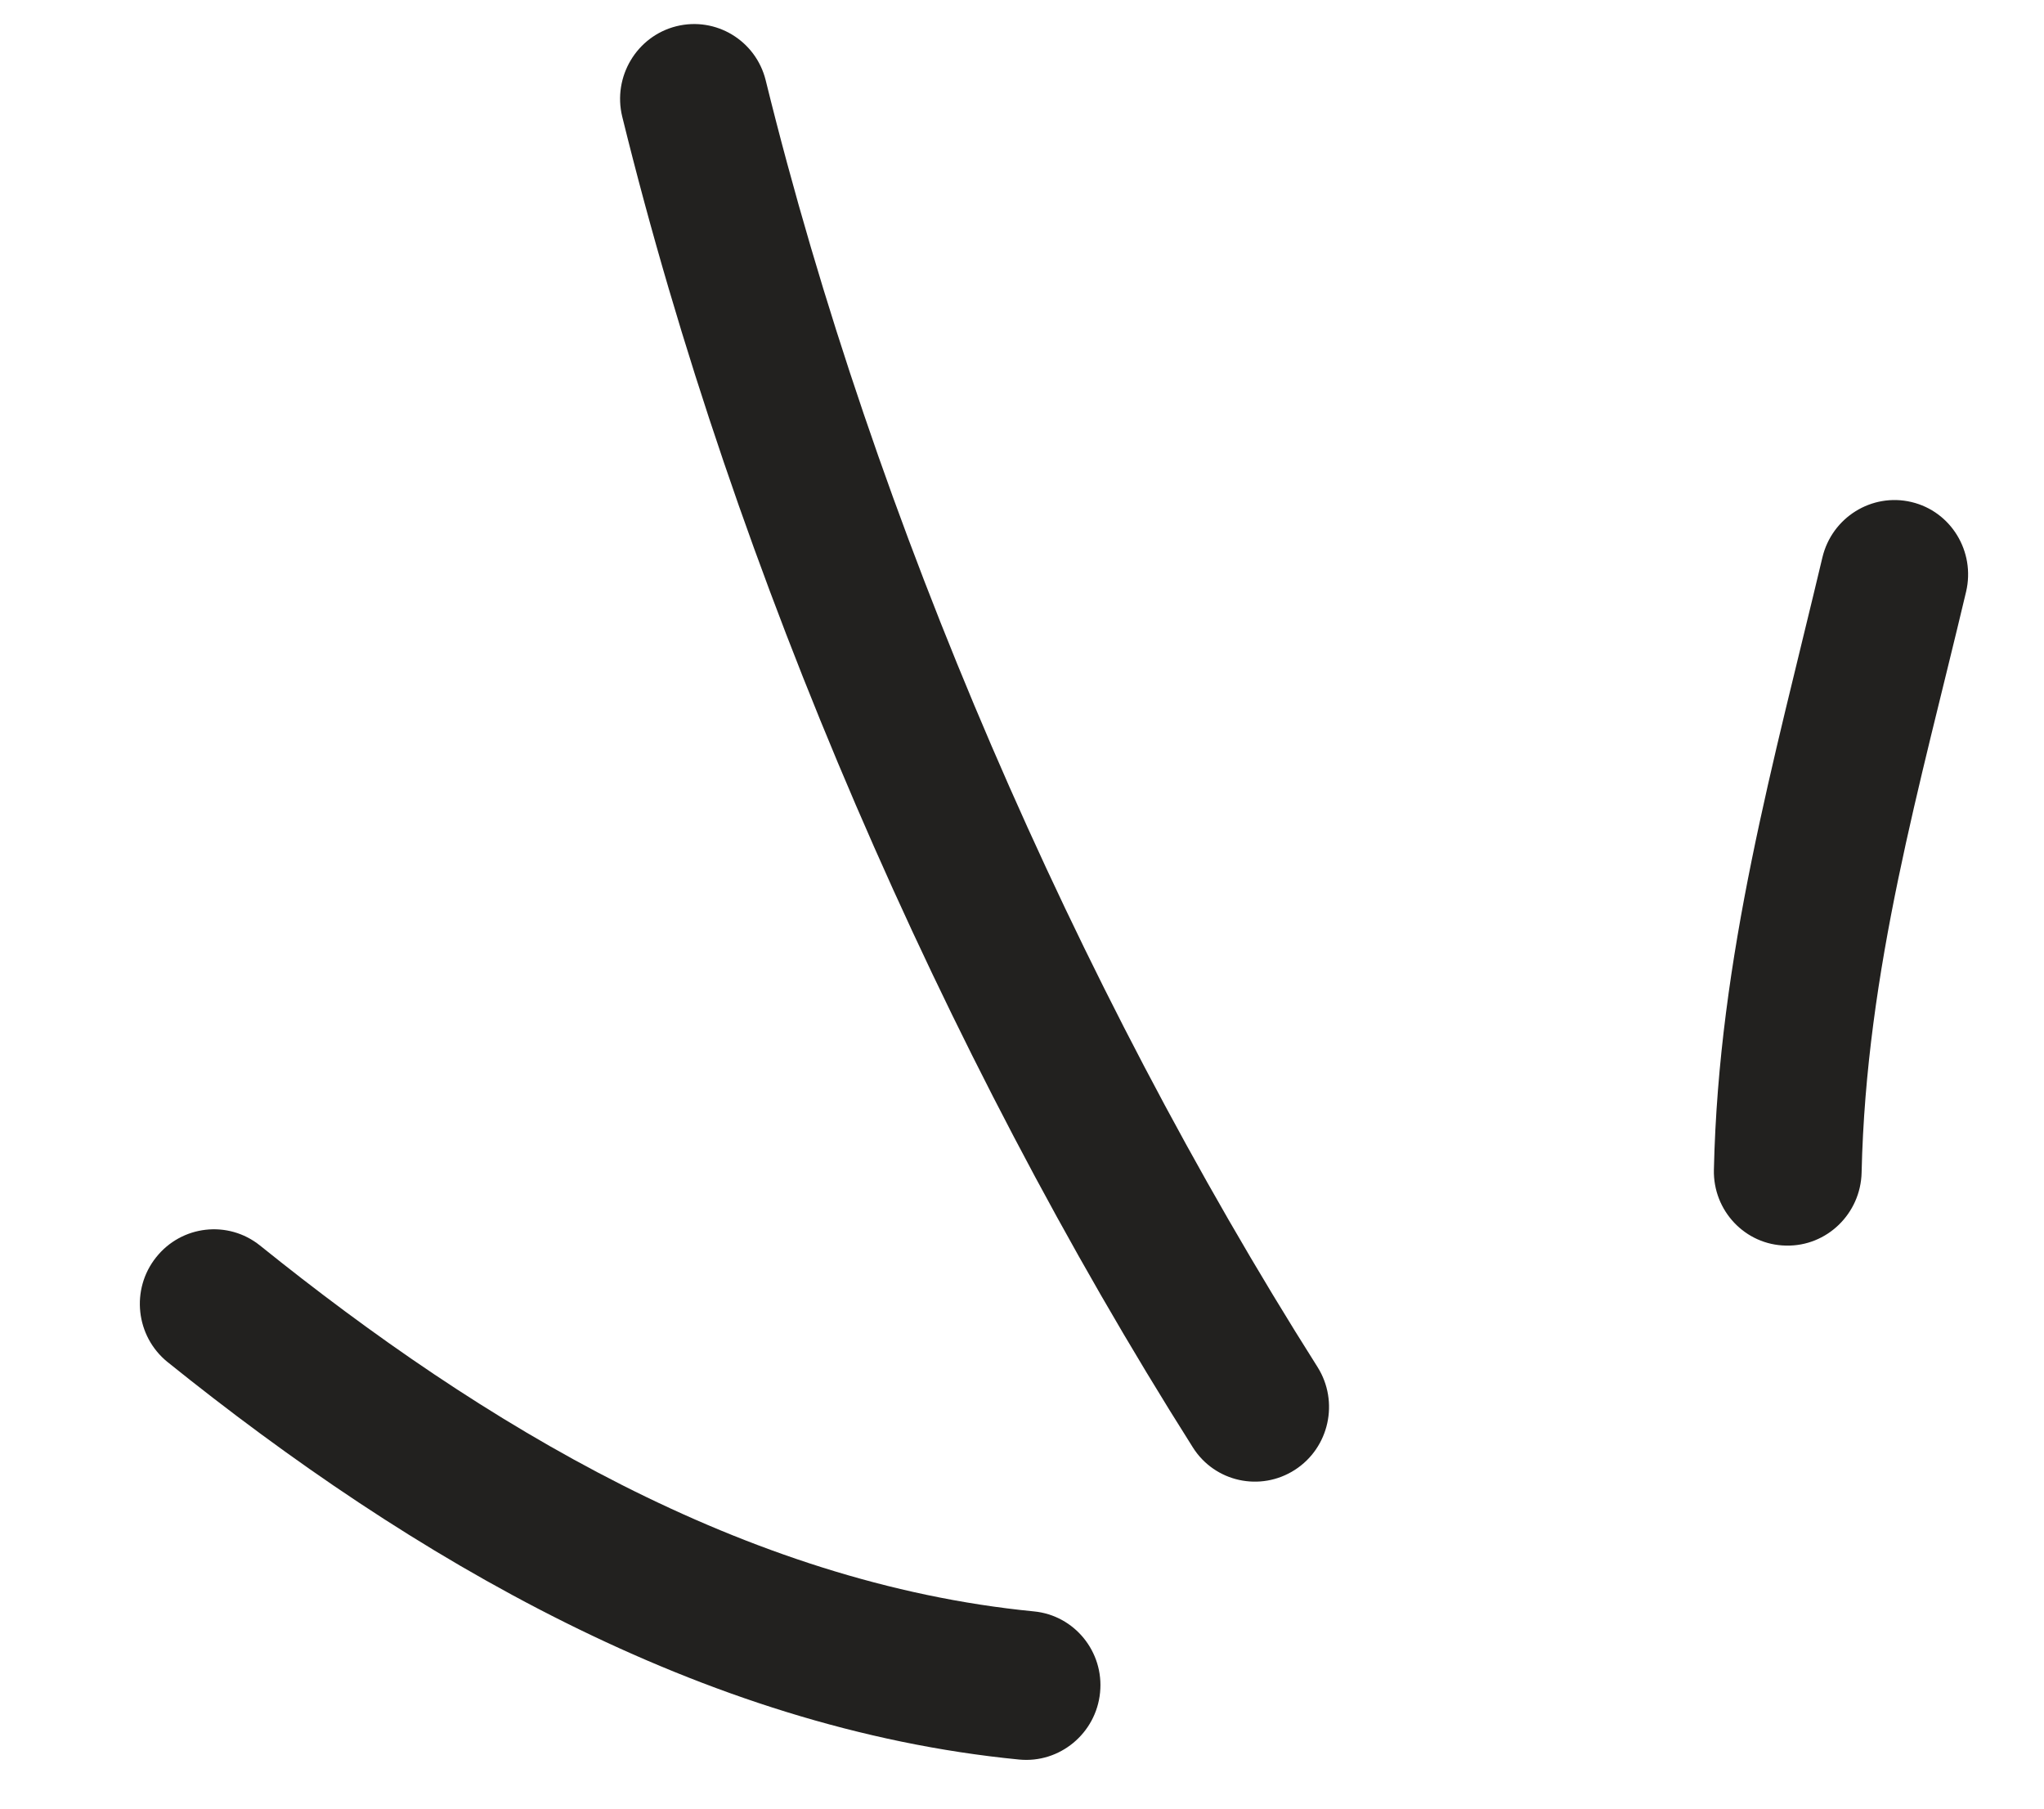 <svg width="26" height="23" viewBox="0 0 26 23" fill="none" xmlns="http://www.w3.org/2000/svg">
<path fill-rule="evenodd" clip-rule="evenodd" d="M21.801 14.875C21.862 12.152 22.561 9.702 23.181 7.09C23.302 6.58 23.809 6.265 24.313 6.384C24.818 6.503 25.129 7.015 25.009 7.525C24.422 10.002 23.738 12.325 23.68 14.911C23.668 15.434 23.237 15.852 22.719 15.84C22.2 15.832 21.789 15.398 21.801 14.875Z" fill="#22211F"/>
<path fill-rule="evenodd" clip-rule="evenodd" d="M15.173 18.406C11.988 13.375 9.345 7.293 7.915 1.484C7.791 0.977 8.098 0.461 8.602 0.334C9.105 0.208 9.615 0.515 9.74 1.022C11.123 6.639 13.678 12.521 16.759 17.384C17.037 17.825 16.908 18.411 16.471 18.692C16.033 18.974 15.451 18.847 15.173 18.406Z" fill="#22211F"/>
<path fill-rule="evenodd" clip-rule="evenodd" d="M12.964 22.376C8.924 21.982 5.231 19.815 2.13 17.32C1.726 16.992 1.661 16.397 1.985 15.99C2.31 15.58 2.901 15.514 3.306 15.838C6.131 18.112 9.472 20.132 13.152 20.492C13.668 20.542 14.045 21.006 13.993 21.524C13.942 22.043 13.48 22.426 12.964 22.376Z" fill="#22211F"/>
</svg>
